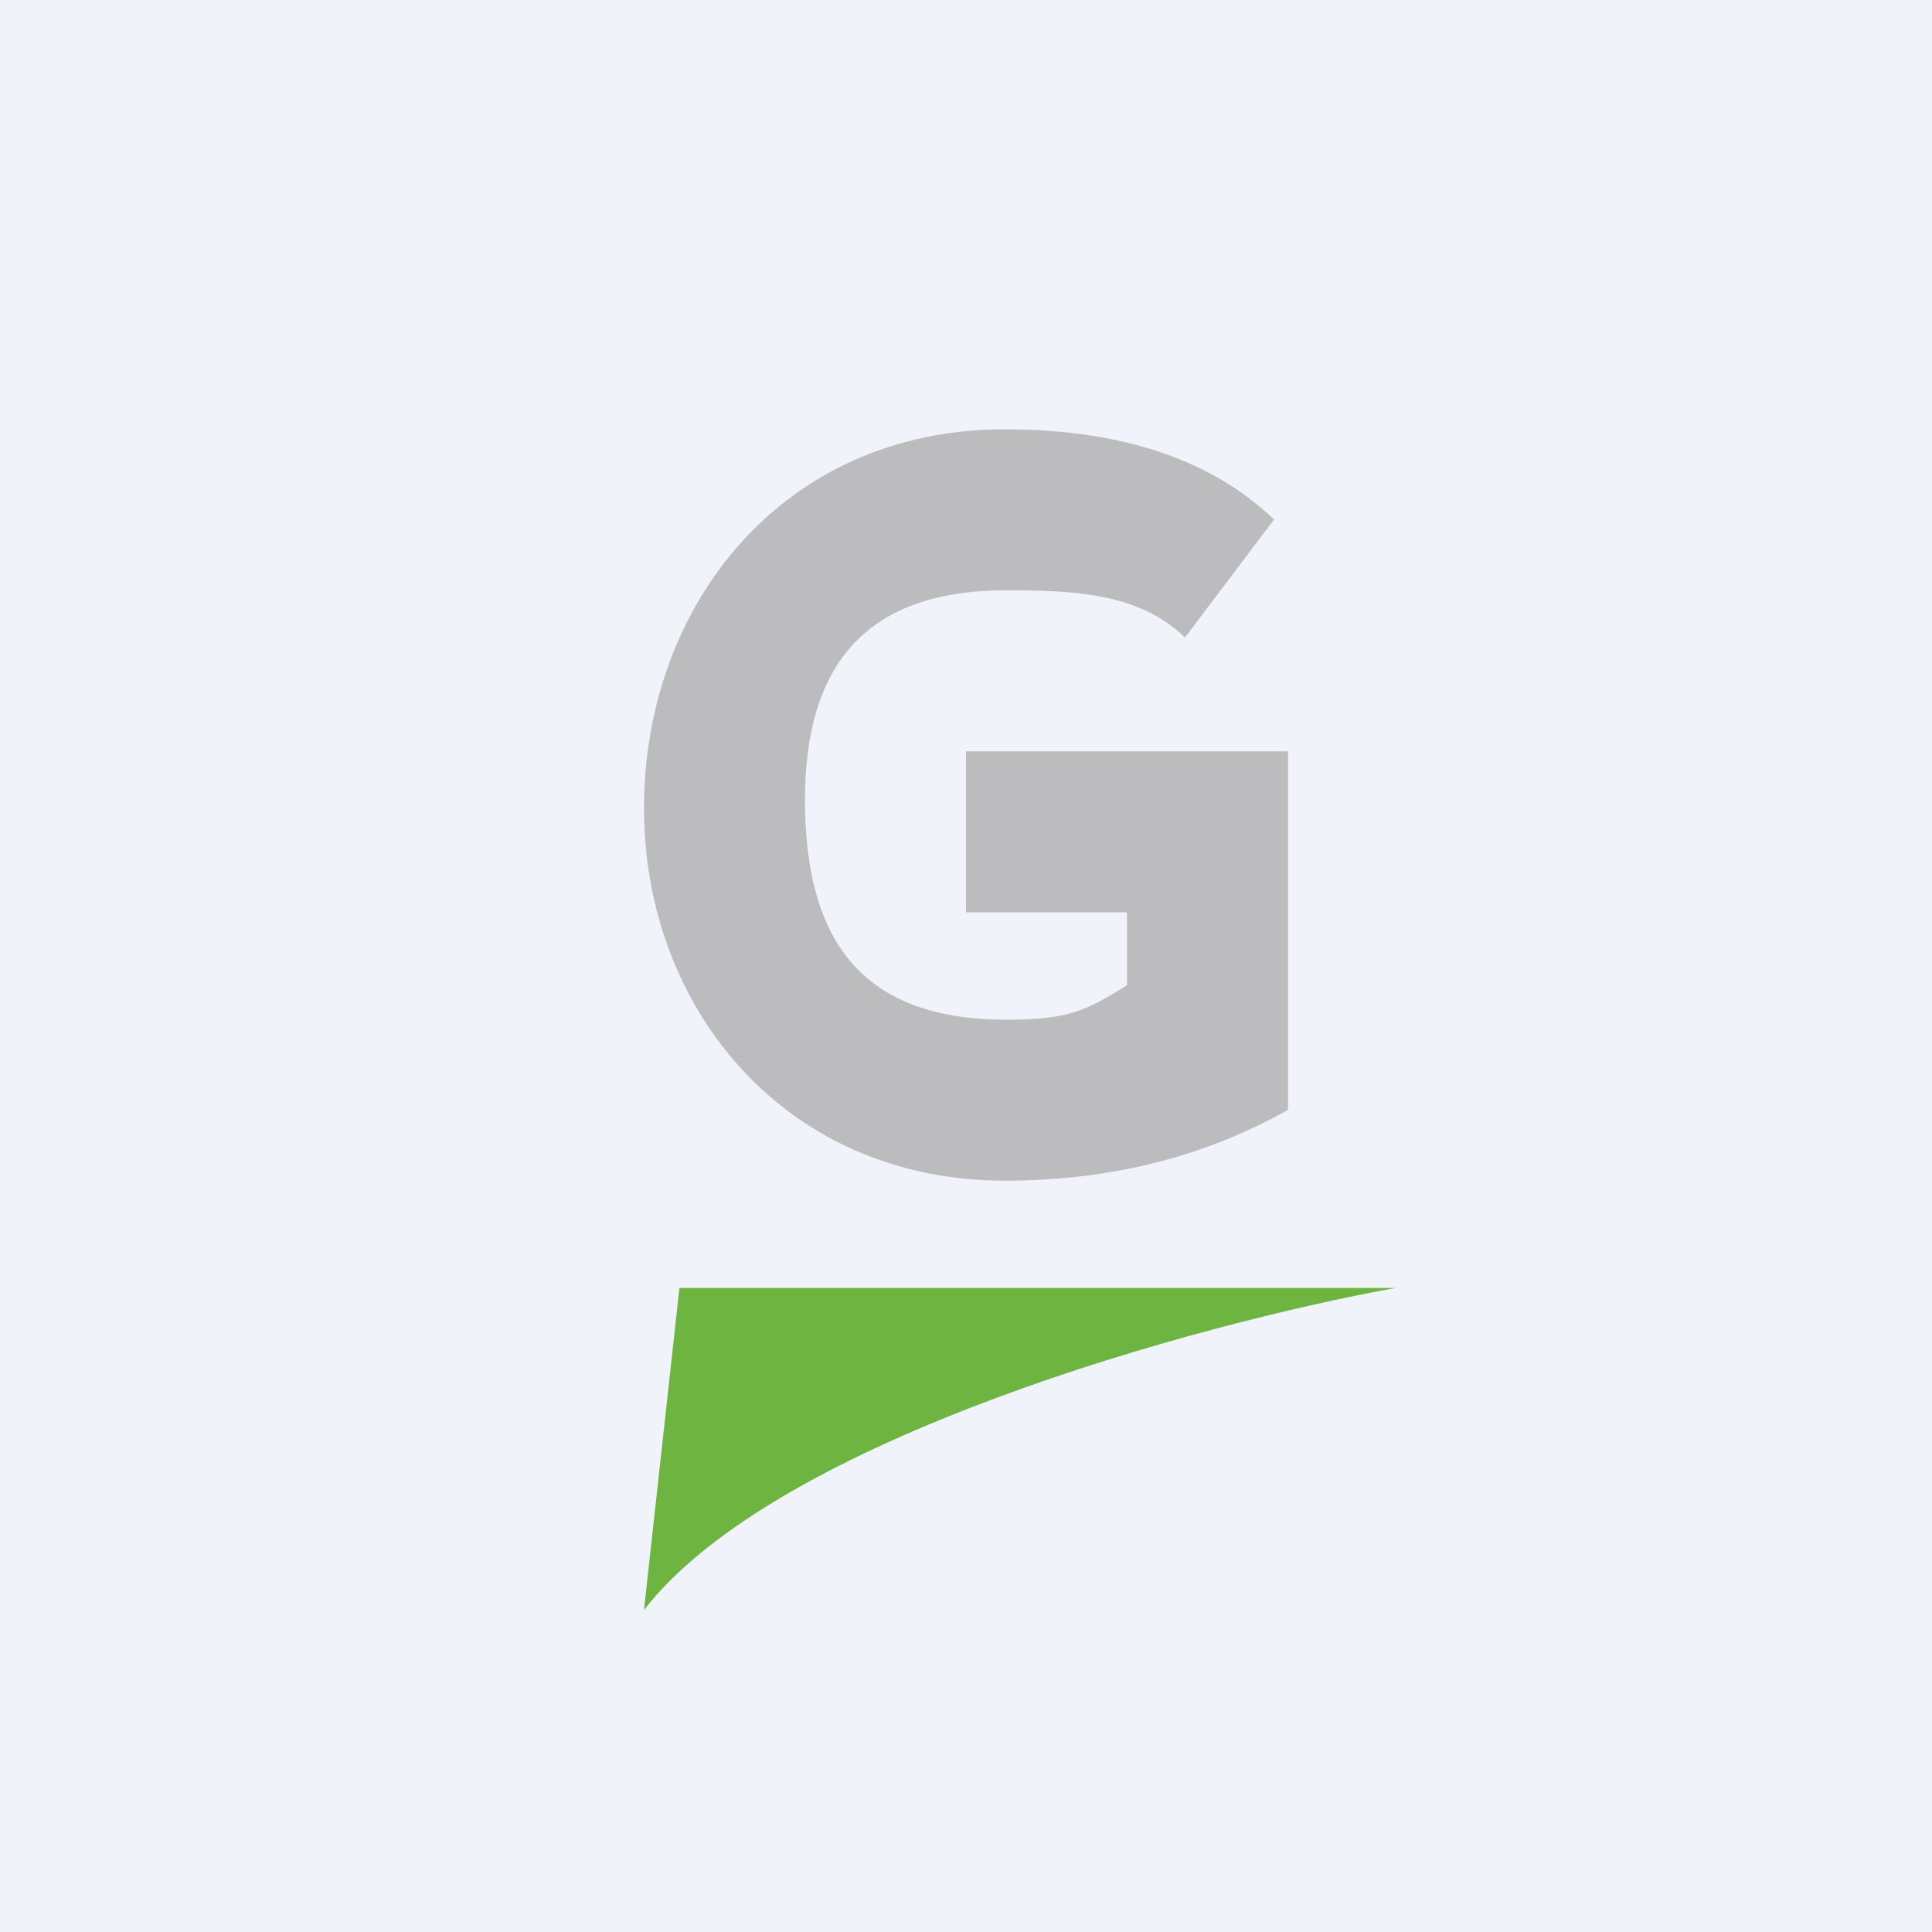 <!-- by TradingView --><svg width="18" height="18" viewBox="0 0 18 18" xmlns="http://www.w3.org/2000/svg"><path fill="#F0F3FA" d="M0 0h18v18H0z"/><path d="M12 10.34c-.78.44-1.66.66-2.64.66C7.32 11 6 9.4 6 7.53 6 5.64 7.29 4 9.36 4c.92 0 1.84.2 2.51.84l-.83 1.1c-.43-.42-1.05-.44-1.67-.44-1.35 0-1.87.75-1.87 1.95 0 1.23.46 2.05 1.87 2.05.59 0 .74-.08 1.13-.32V8.5H9V7h3v3.34Z" fill="#BCBCBE"/><path d="M6.33 12 6 15c1.24-1.6 5.18-2.67 7-3H6.33Z" fill="#6DB440"/></svg>